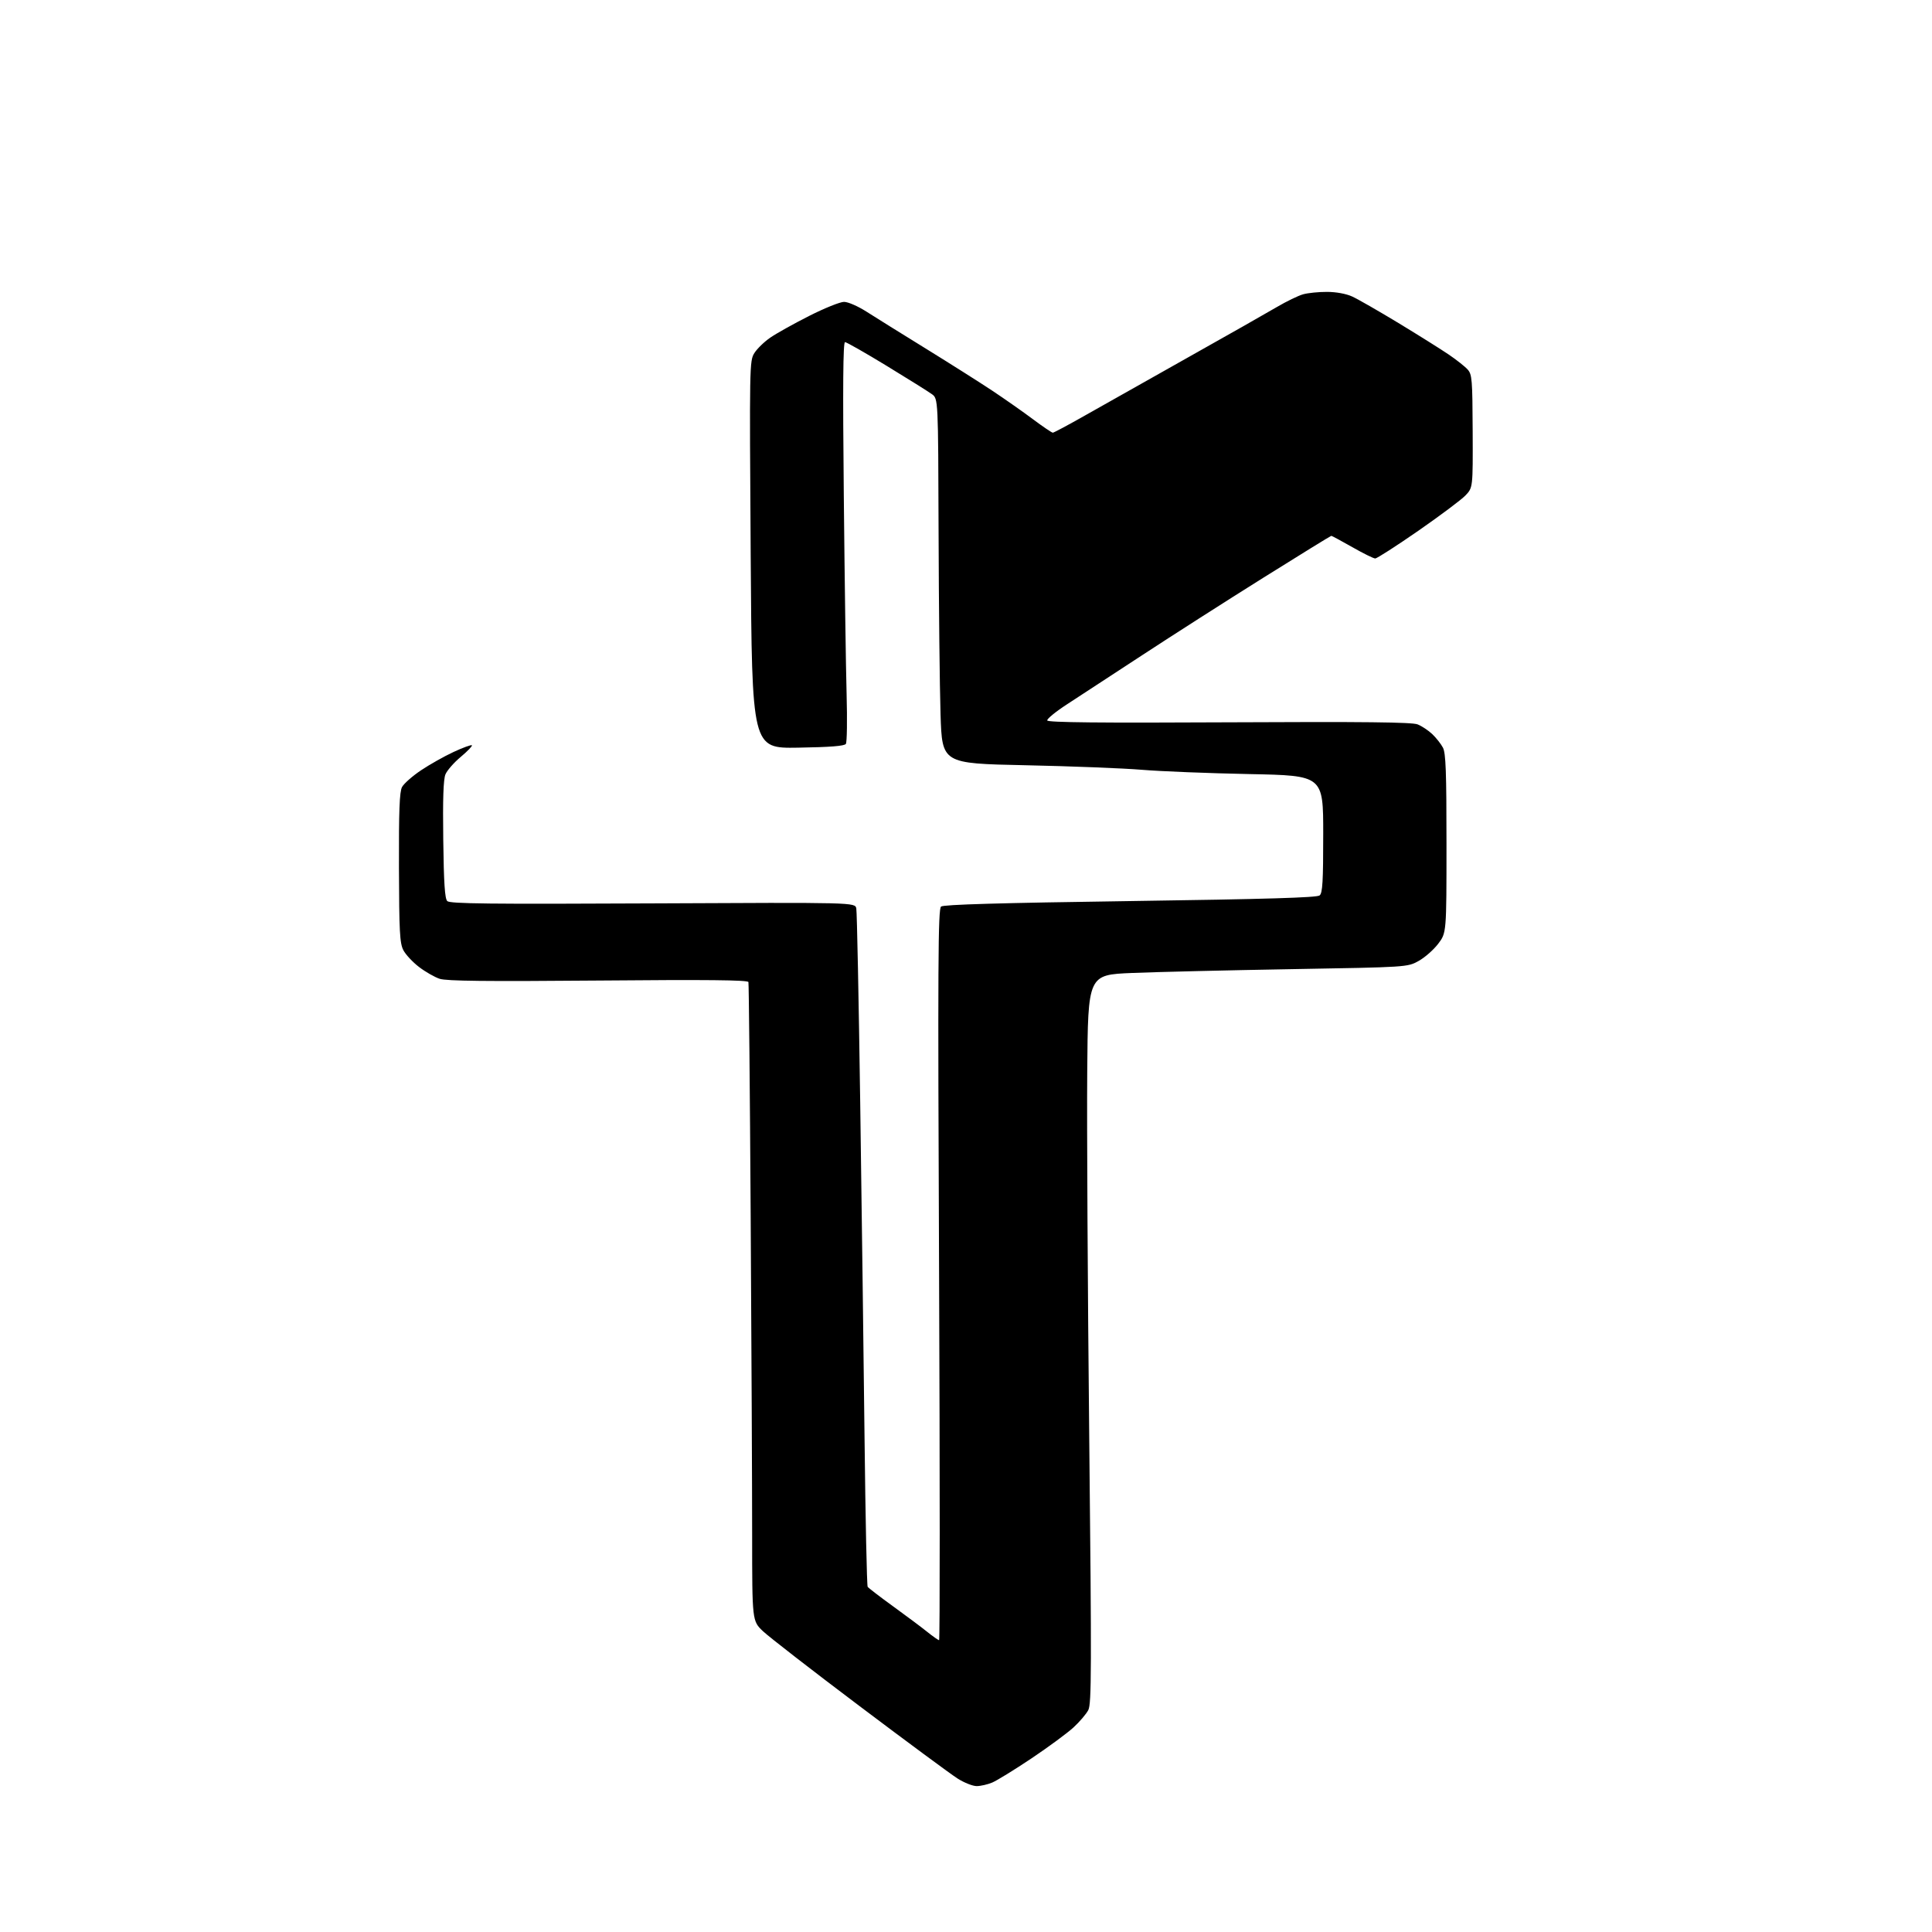 <?xml version="1.0" encoding="UTF-8" standalone="no"?>
<svg 
  version="1.1" 
  xmlns="http://www.w3.org/2000/svg" 
  xmlns:xlink="http://www.w3.org/1999/xlink" 
  xmlns:svg="http://www.w3.org/2000/svg"
  xmlns:rdf="http://www.w3.org/1999/02/22-rdf-syntax-ns#"
  xmlns:cc="http://creativecommons.org/ns#"
  xmlns:dc="http://purl.org/dc/elements/1.1/"
  viewBox="0 0 768 768"
  width="768"
  height="768"
>
<style>svg {background-color: white; }</style>"
<path stroke="none" fill="black" fill-rule="evenodd" d="M388.23,710.00C386.67,710.00 383.26,708.65 380.65,706.99C378.04,705.34 360.53,692.40 341.74,678.24C322.94,664.08 305.64,650.66 303.28,648.42C299.00,644.34 299.00,644.34 298.99,610.42C298.99,591.76 298.73,534.88 298.41,484.00C298.10,433.12 297.69,391.00 297.51,390.38C297.26,389.57 281.05,389.40 237.78,389.78C193.19,390.16 177.50,389.99 174.78,389.09C172.78,388.43 169.09,386.32 166.58,384.40C164.06,382.48 161.26,379.47 160.34,377.71C158.91,374.94 158.67,370.43 158.59,344.92C158.52,322.29 158.81,314.76 159.81,312.87C160.53,311.51 163.91,308.53 167.31,306.24C170.72,303.95 176.56,300.65 180.30,298.92C184.04,297.18 187.32,295.99 187.59,296.26C187.86,296.53 185.87,298.60 183.17,300.86C180.46,303.12 177.72,306.26 177.07,307.82C176.25,309.81 175.98,317.66 176.20,333.79C176.42,351.13 176.83,357.23 177.80,358.20C178.86,359.25 194.53,359.43 259.50,359.11C339.89,358.72 339.89,358.72 340.39,361.11C340.66,362.43 341.36,397.25 341.95,438.50C342.54,479.75 343.31,539.69 343.67,571.70C344.03,603.71 344.59,630.30 344.91,630.78C345.24,631.26 349.77,634.74 355.00,638.53C360.23,642.31 366.35,646.89 368.60,648.70C370.86,650.52 372.98,652.00 373.31,652.00C373.64,652.00 373.63,586.64 373.30,506.75C372.77,382.52 372.89,361.34 374.09,360.37C375.08,359.57 397.31,358.93 449.32,358.19C503.57,357.41 523.51,356.82 524.57,355.95C525.74,354.97 526.00,350.48 526.00,331.52C526.00,308.29 526.00,308.29 496.75,307.71C480.66,307.39 461.43,306.63 454.00,306.01C446.57,305.39 425.65,304.57 407.50,304.19C374.50,303.50 374.50,303.50 373.88,284.00C373.54,273.27 373.19,240.65 373.10,211.50C372.94,158.50 372.94,158.50 370.45,156.69C369.09,155.70 361.00,150.63 352.48,145.44C343.96,140.25 336.50,136.00 335.91,136.00C335.13,136.00 334.99,153.27 335.42,196.75C335.75,230.16 336.25,265.82 336.54,276.00C336.82,286.18 336.69,295.04 336.25,295.71C335.67,296.56 330.04,297.00 317.18,297.21C298.92,297.50 298.92,297.50 298.41,220.50C297.91,145.09 297.94,143.43 299.87,140.35C300.96,138.62 303.81,135.85 306.20,134.21C308.59,132.56 315.52,128.69 321.61,125.61C327.70,122.52 333.96,120.00 335.52,120.00C337.11,120.00 341.03,121.71 344.43,123.88C347.77,126.02 358.38,132.63 368.00,138.56C377.62,144.50 389.55,152.05 394.50,155.34C399.45,158.63 406.71,163.73 410.63,166.66C414.56,169.60 418.10,172.00 418.51,172.00C418.93,172.00 424.72,168.90 431.38,165.12C438.05,161.33 456.32,151.03 472.00,142.22C487.68,133.42 503.65,124.36 507.50,122.09C511.35,119.82 516.08,117.53 518.00,116.99C519.92,116.45 524.20,116.02 527.50,116.03C531.13,116.04 535.08,116.76 537.50,117.86C539.70,118.86 547.99,123.61 555.91,128.41C563.84,133.22 572.84,138.86 575.91,140.95C578.99,143.04 582.36,145.71 583.41,146.88C585.16,148.83 585.32,150.85 585.41,171.43C585.50,193.85 585.50,193.85 582.53,196.96C580.90,198.67 572.43,205.00 563.73,211.04C555.02,217.07 547.35,222.00 546.67,222.00C546.00,222.00 541.90,219.98 537.56,217.50C533.21,215.03 529.46,213.00 529.22,213.00C528.99,213.00 516.80,220.51 502.14,229.69C487.49,238.86 465.82,252.72 454.00,260.47C442.18,268.22 428.77,276.98 424.22,279.93C419.66,282.89 416.10,285.80 416.30,286.40C416.57,287.19 436.91,287.40 488.59,287.13C542.21,286.86 561.26,287.07 563.50,287.95C565.15,288.60 567.78,290.34 569.34,291.81C570.90,293.29 572.81,295.72 573.59,297.20C574.73,299.38 575.00,306.78 575.00,335.37C575.00,370.84 575.00,370.84 571.70,375.17C569.89,377.55 566.40,380.62 563.95,381.98C559.50,384.46 559.50,384.46 513.50,385.25C488.20,385.69 459.62,386.37 450.00,386.77C432.50,387.50 432.50,387.50 432.19,426.00C432.01,447.18 432.37,512.30 432.98,570.71C433.95,663.62 433.90,677.28 432.62,679.77C431.81,681.33 429.17,684.44 426.74,686.67C424.31,688.91 416.79,694.45 410.04,698.98C403.28,703.50 396.25,707.83 394.41,708.60C392.57,709.37 389.79,710.00 388.23,710.00z" />

</svg>